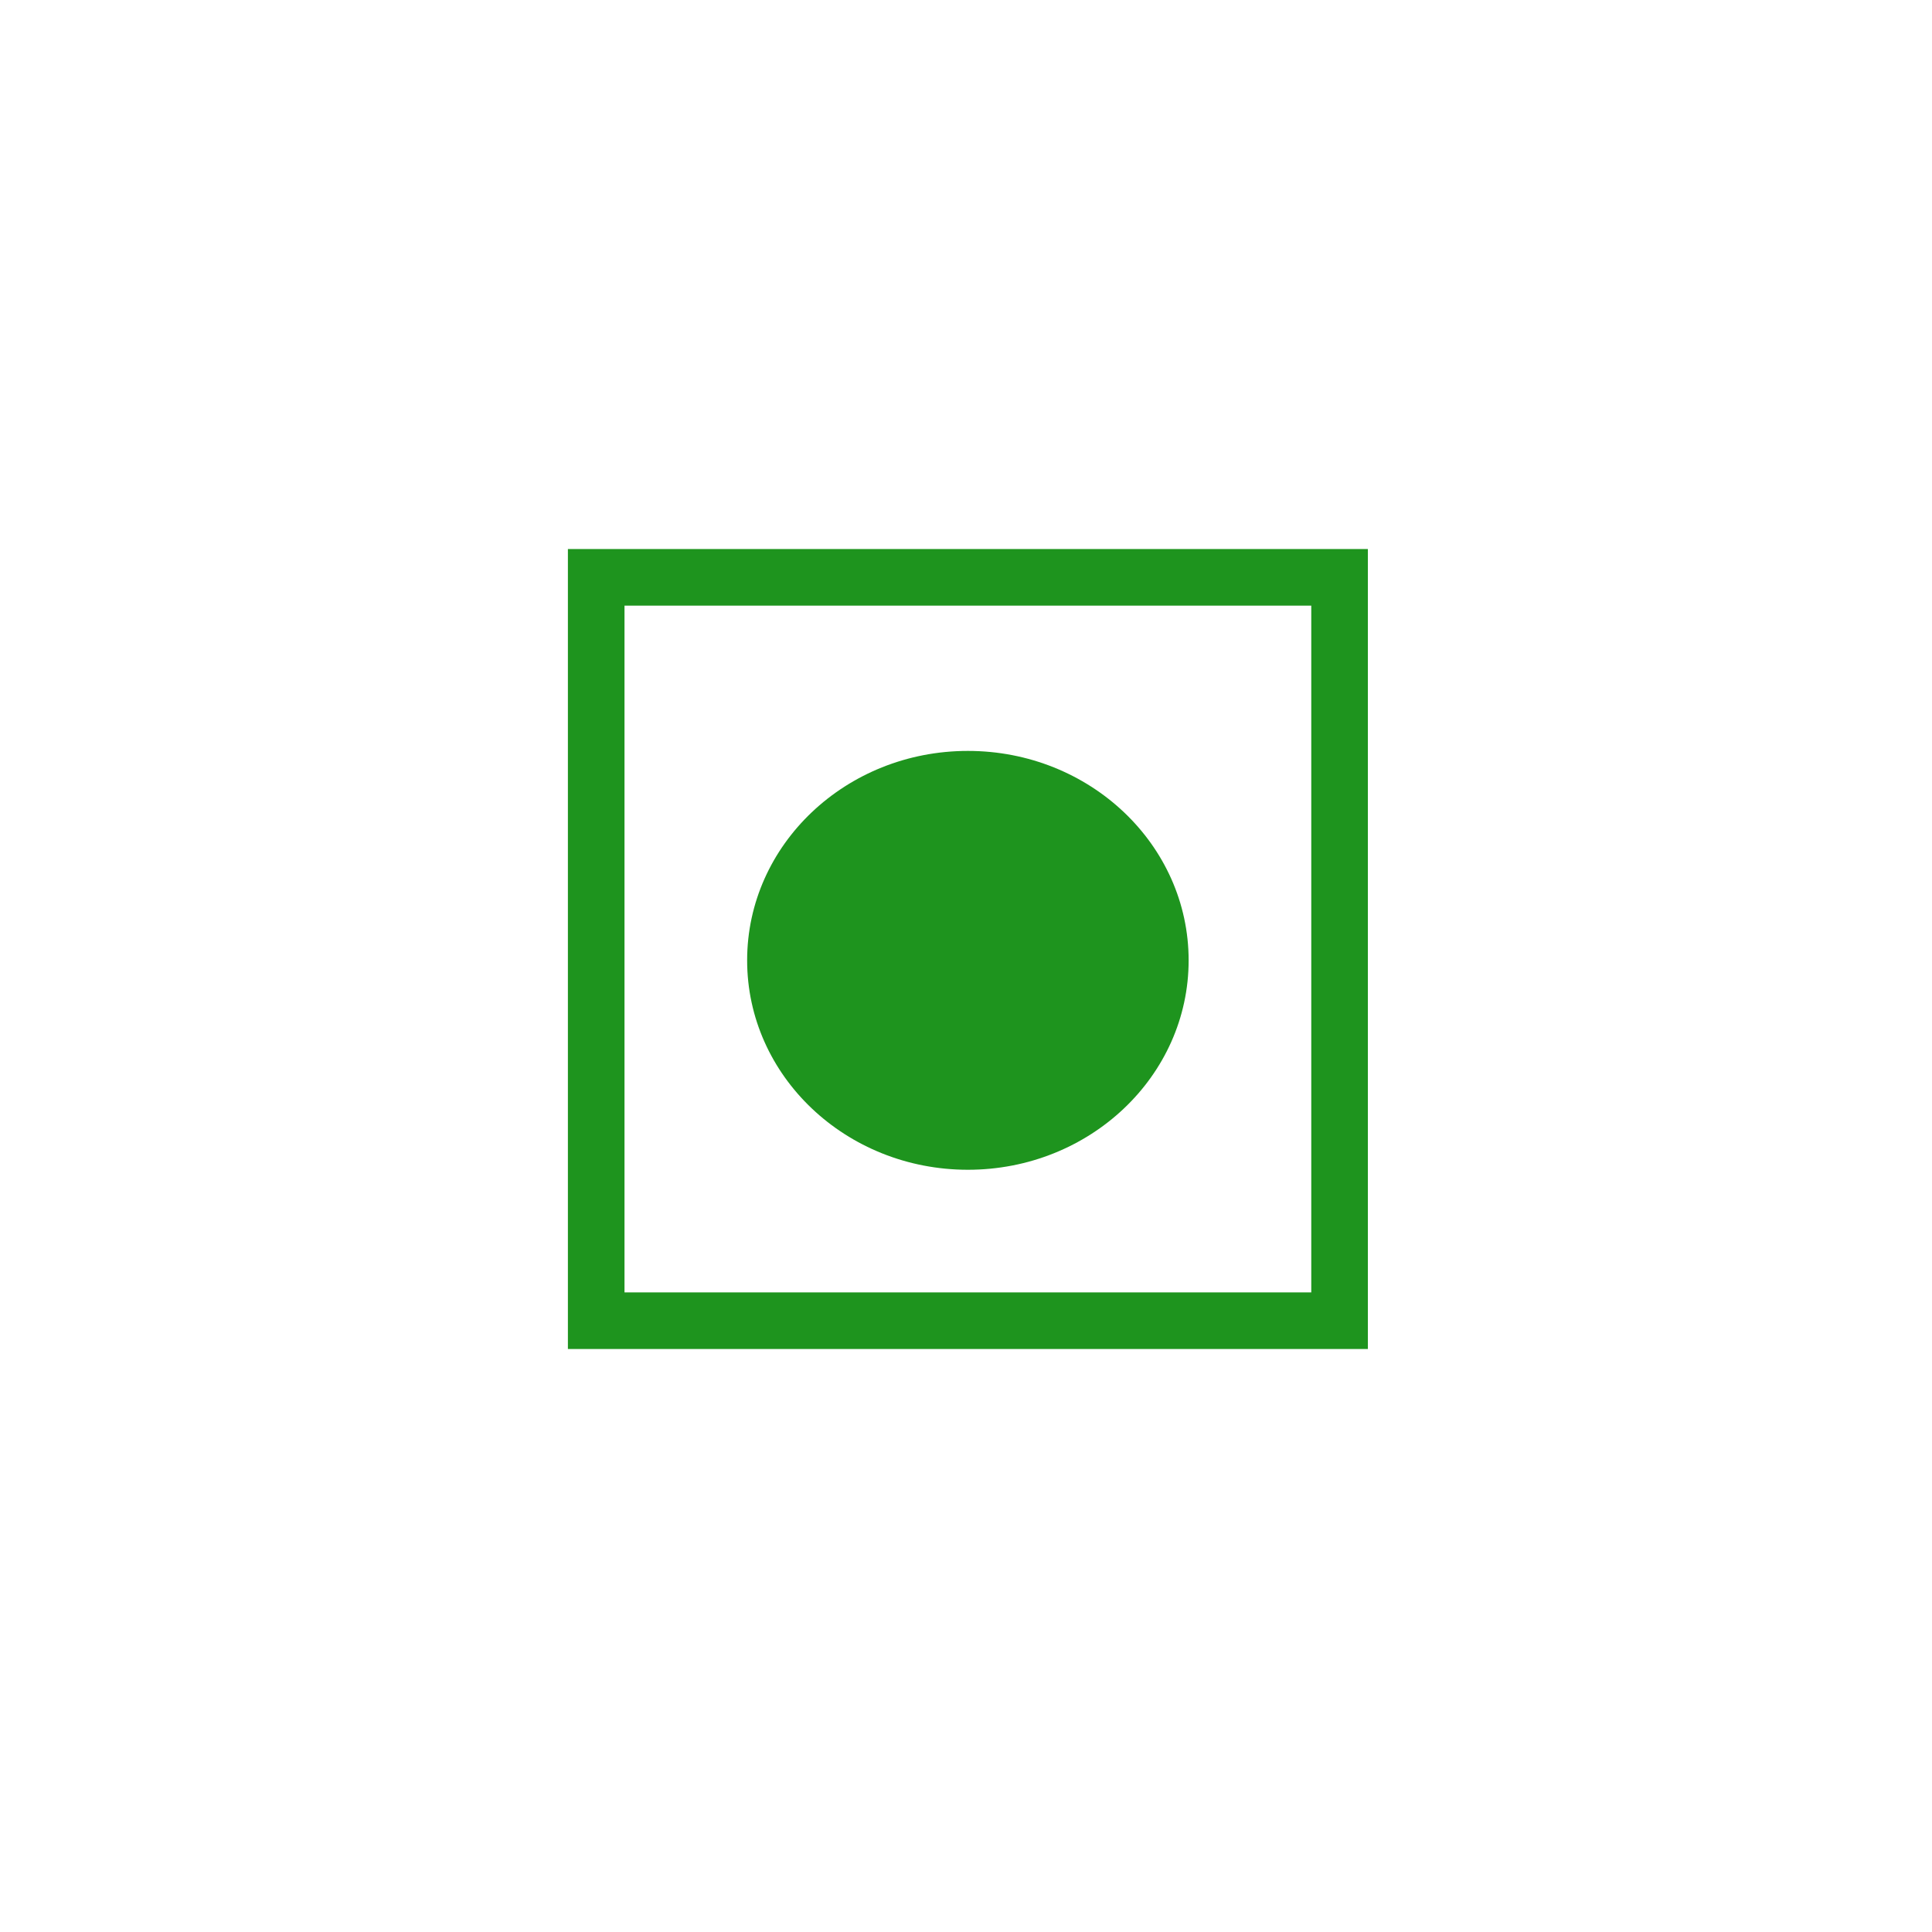 <svg xmlns="http://www.w3.org/2000/svg" xmlns:xlink="http://www.w3.org/1999/xlink" width="512" height="512" viewBox="0 0 512 512"><defs><filter id="Ellipse_85" x="20" y="23" width="473" height="473" filterUnits="userSpaceOnUse"><feGaussianBlur stdDeviation="3"></feGaussianBlur></filter><clipPath id="clip-VEG_1"><rect width="512" height="512"></rect></clipPath></defs><g id="VEG_1" data-name="VEG &#x2013; 1" clip-path="url(#clip-VEG_1)"><g id="Group_27" data-name="Group 27" transform="translate(-1650 -751)"><g id="Group_23" data-name="Group 23"><g transform="matrix(1, 0, 0, 1, 1650, 751)" filter="url(#Ellipse_85)"><circle id="Ellipse_85-2" data-name="Ellipse 85" cx="227.5" cy="227.5" r="227.5" transform="translate(29 29)" fill="#fff"></circle></g></g></g><g id="Layer_x0020_1" transform="translate(158 152.757)"><rect id="Rectangle_4544" data-name="Rectangle 4544" width="197" height="197" transform="translate(0 0.243)" fill="none" stroke="#1e941e" stroke-width="15"></rect><ellipse id="Ellipse_84" data-name="Ellipse 84" cx="58.5" cy="55.5" rx="58.5" ry="55.5" transform="translate(40 46.243)" fill="#1e941e"></ellipse></g></g></svg>